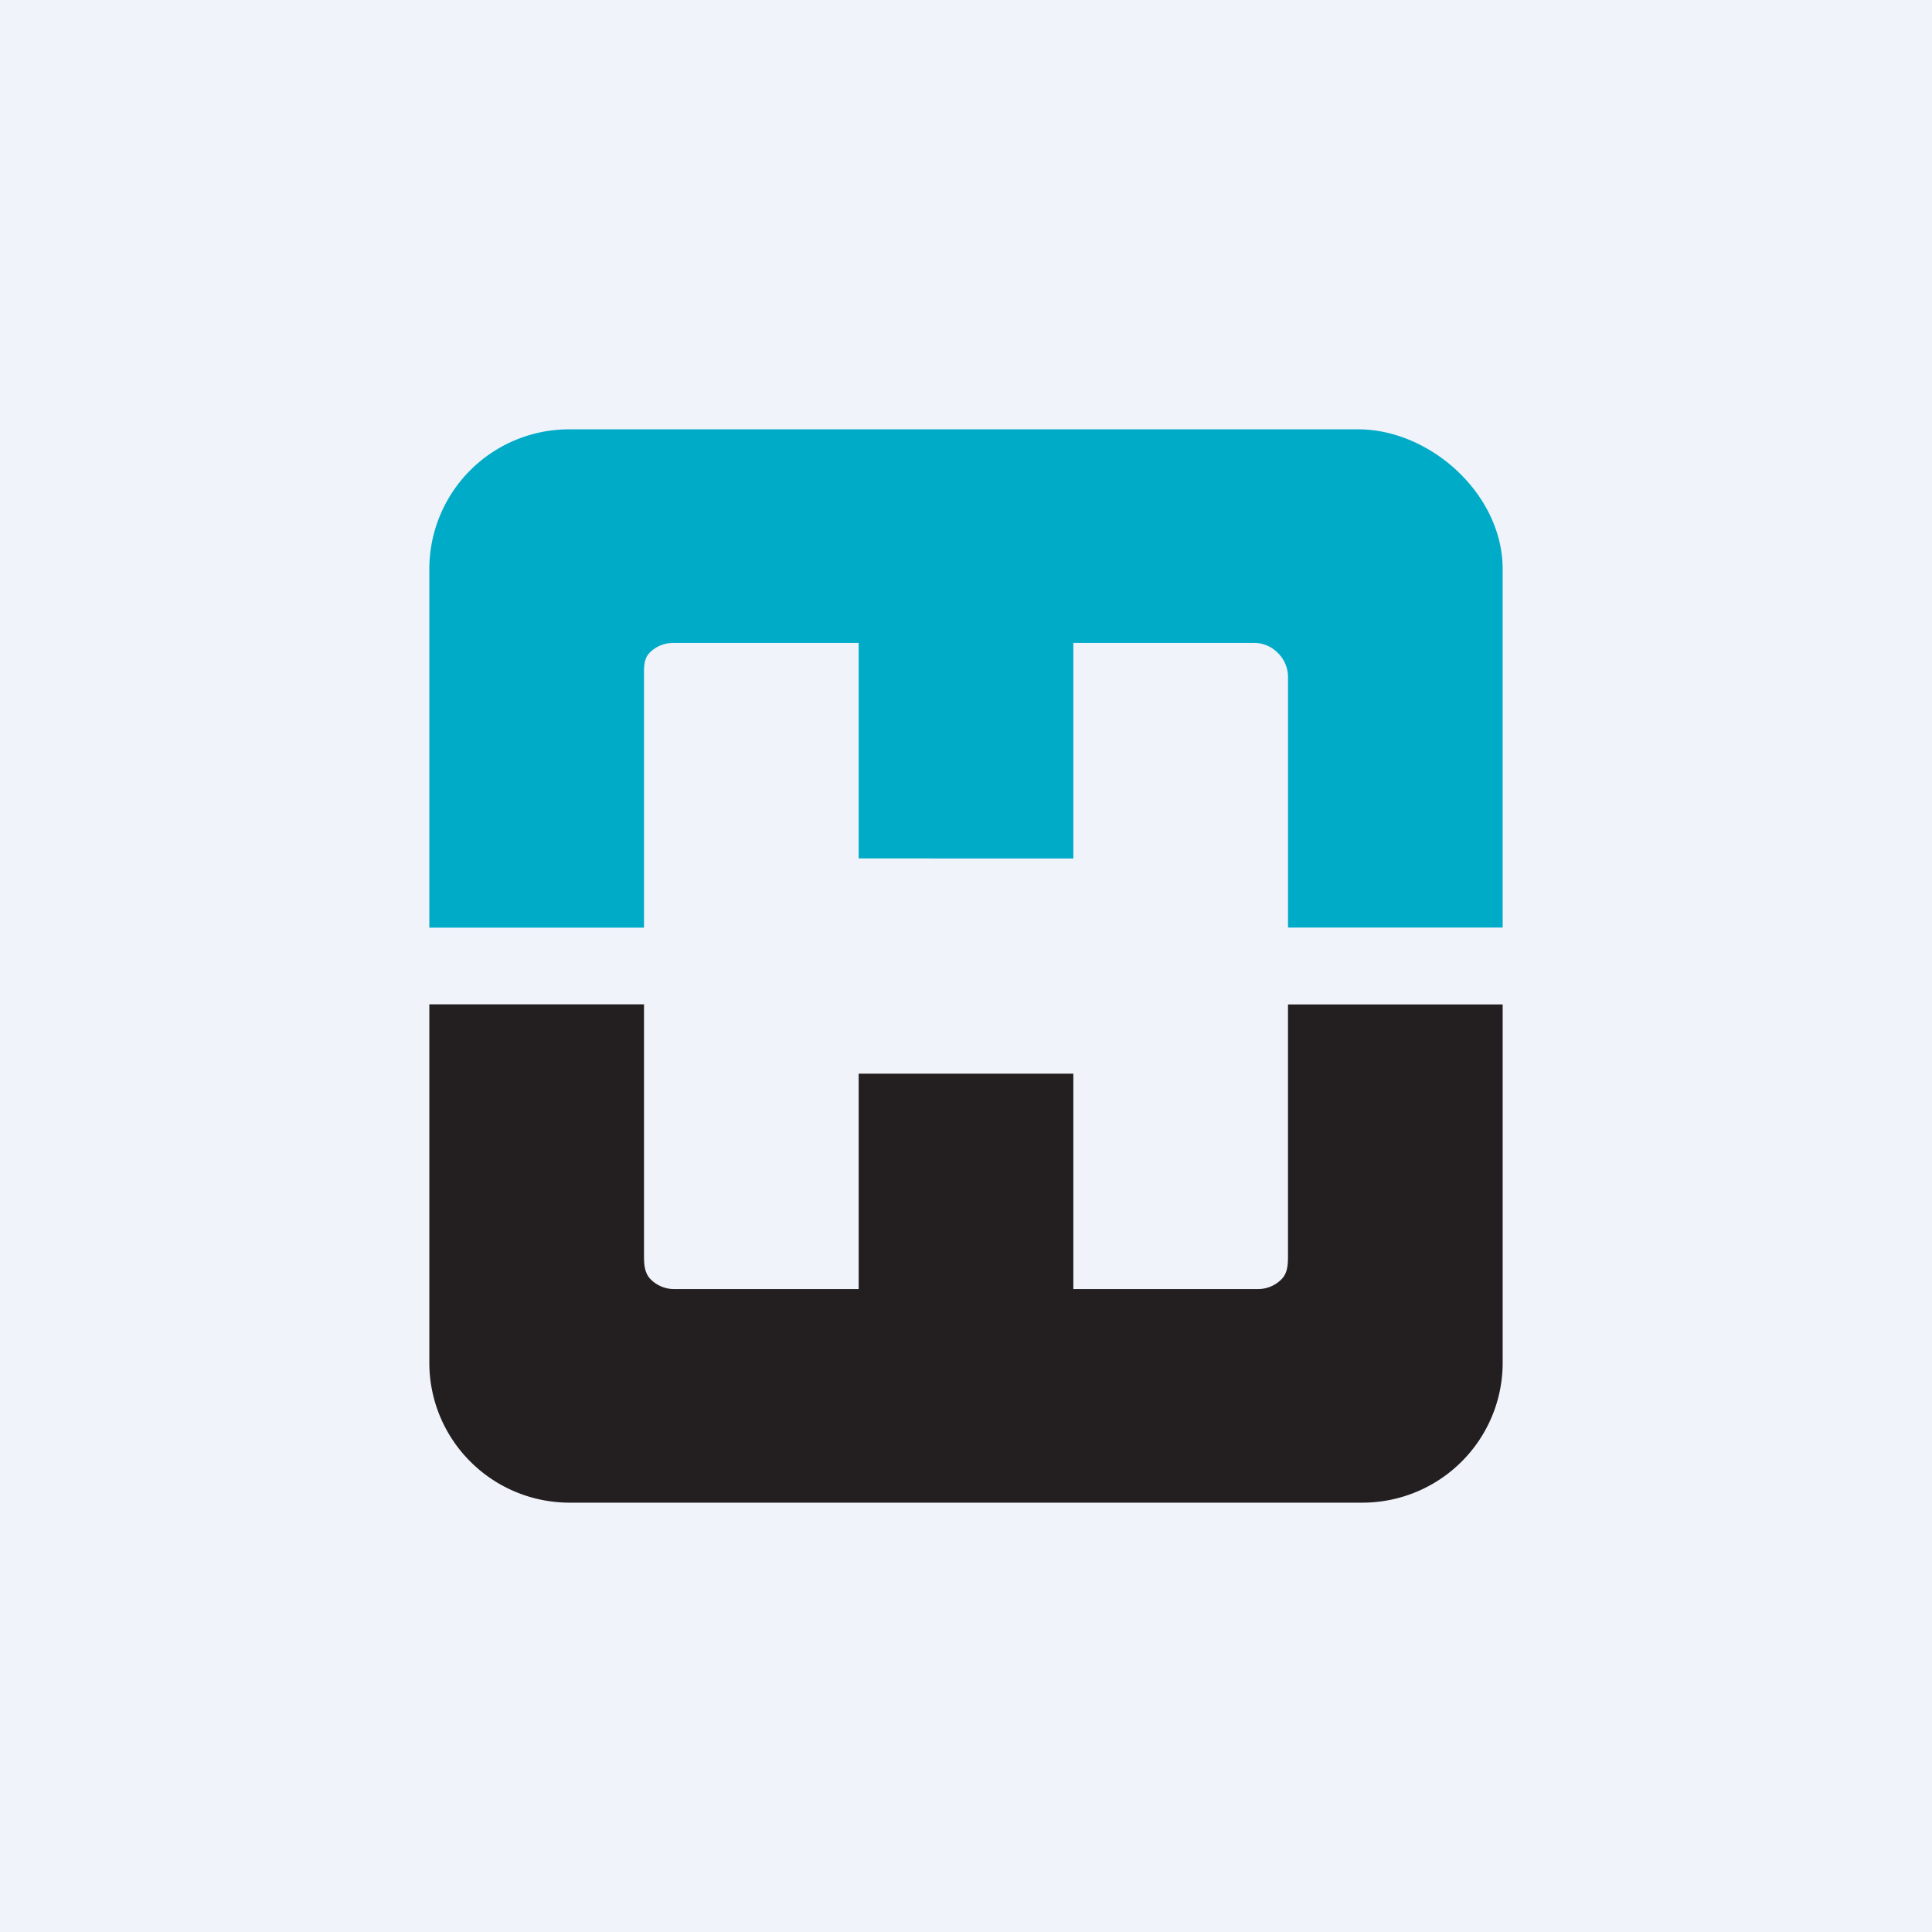 <svg width="18" height="18" fill="none" xmlns="http://www.w3.org/2000/svg"><path fill="#F0F3FA" d="M0 0h18v18H0z"/><path d="M10 12.01v-2.007H8v2.007H6.277a.308.308 0 01-.215-.091c-.056-.057-.062-.134-.062-.215V9.357H4v3.34c0 .346.138.677.383.921.245.245.578.382.925.382h7.384c.347 0 .68-.137.925-.382a1.3 1.3 0 00.383-.92v-3.34h-2v2.346c0 .081-.005.16-.062.216a.308.308 0 01-.217.09H10z" fill="#231F20"/><path d="M8 7.997V5.99H6.27a.306.306 0 00-.216.09c-.057.057-.054.135-.054.216v2.347H4V5.302A1.302 1.302 0 015.302 4h7.352C13.326 4 14 4.605 14 5.302v3.34h-2V6.297a.315.315 0 00-.098-.217.306.306 0 00-.216-.09H10v2.008H8z" fill="#00ABC8"/></svg>